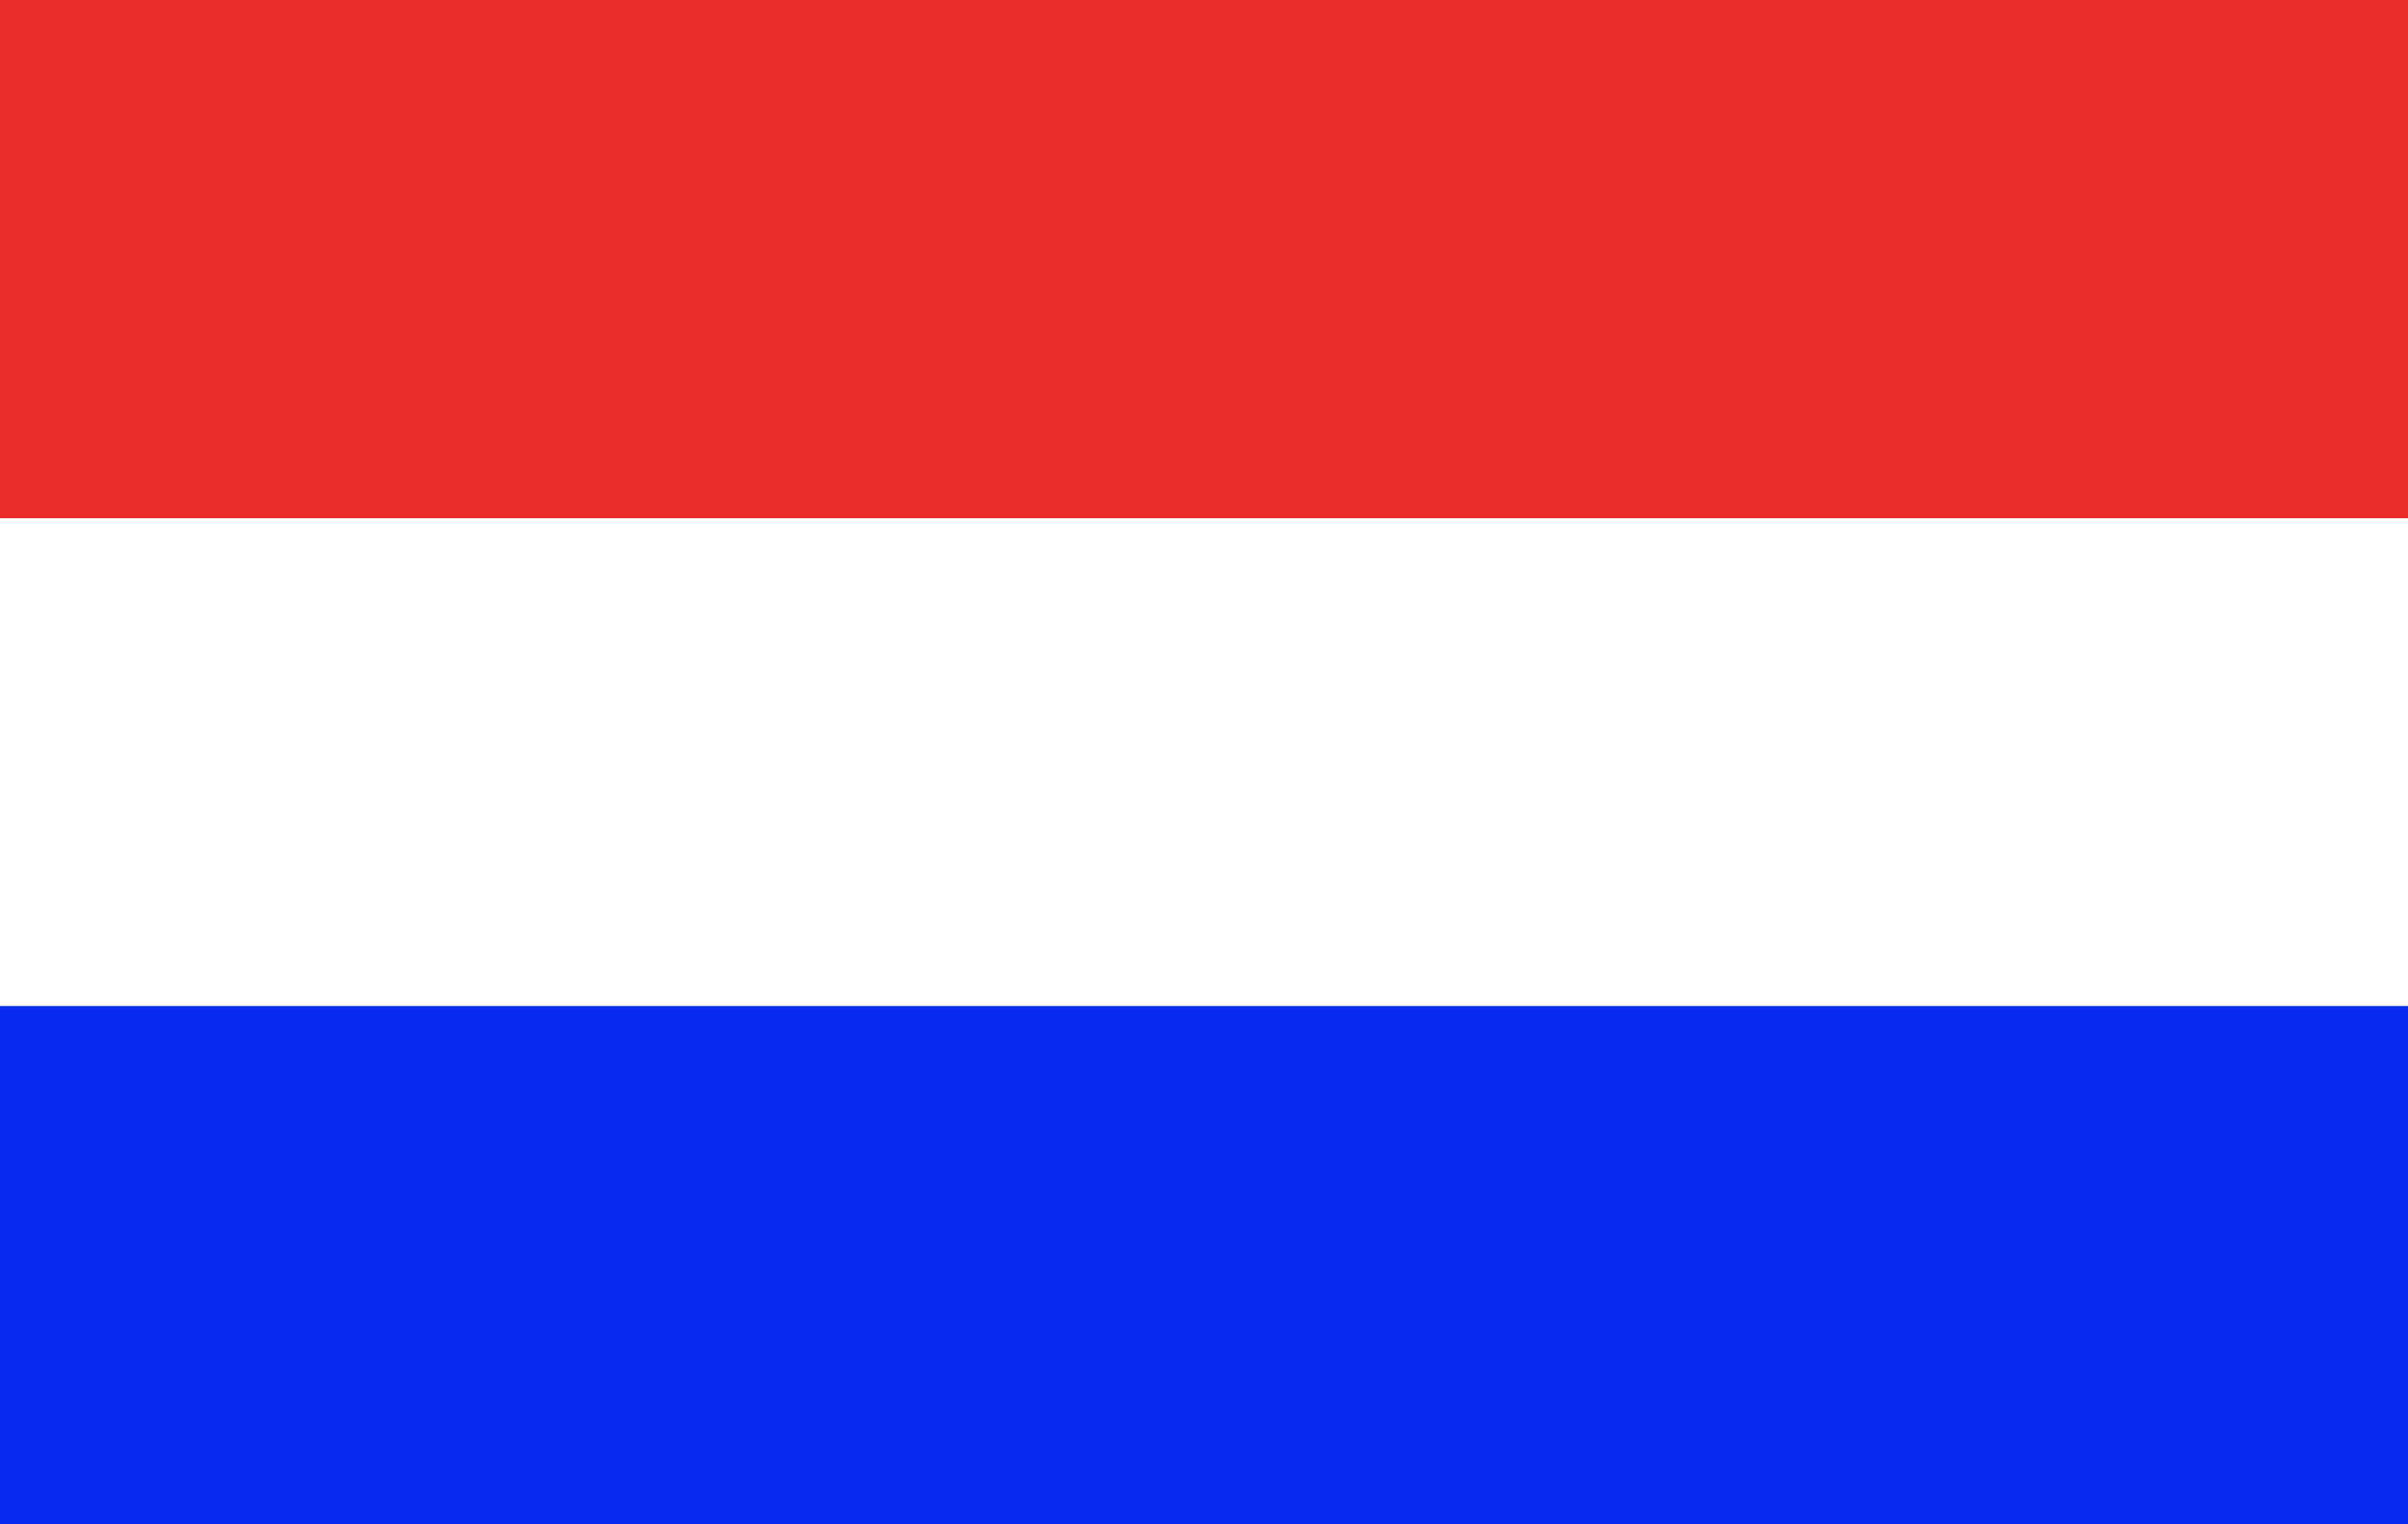 <svg id="Ebene_1" data-name="Ebene 1" xmlns="http://www.w3.org/2000/svg" viewBox="0 0 79 50"><defs><style>.cls-1{fill:#0a2bef;}.cls-2{fill:#ea2d2d;}</style></defs><rect class="cls-1" x="150" y="126" width="79" height="17" transform="translate(229 176) rotate(180)"/><rect class="cls-2" x="150" y="93" width="79" height="17" transform="translate(229 110) rotate(180)"/></svg>